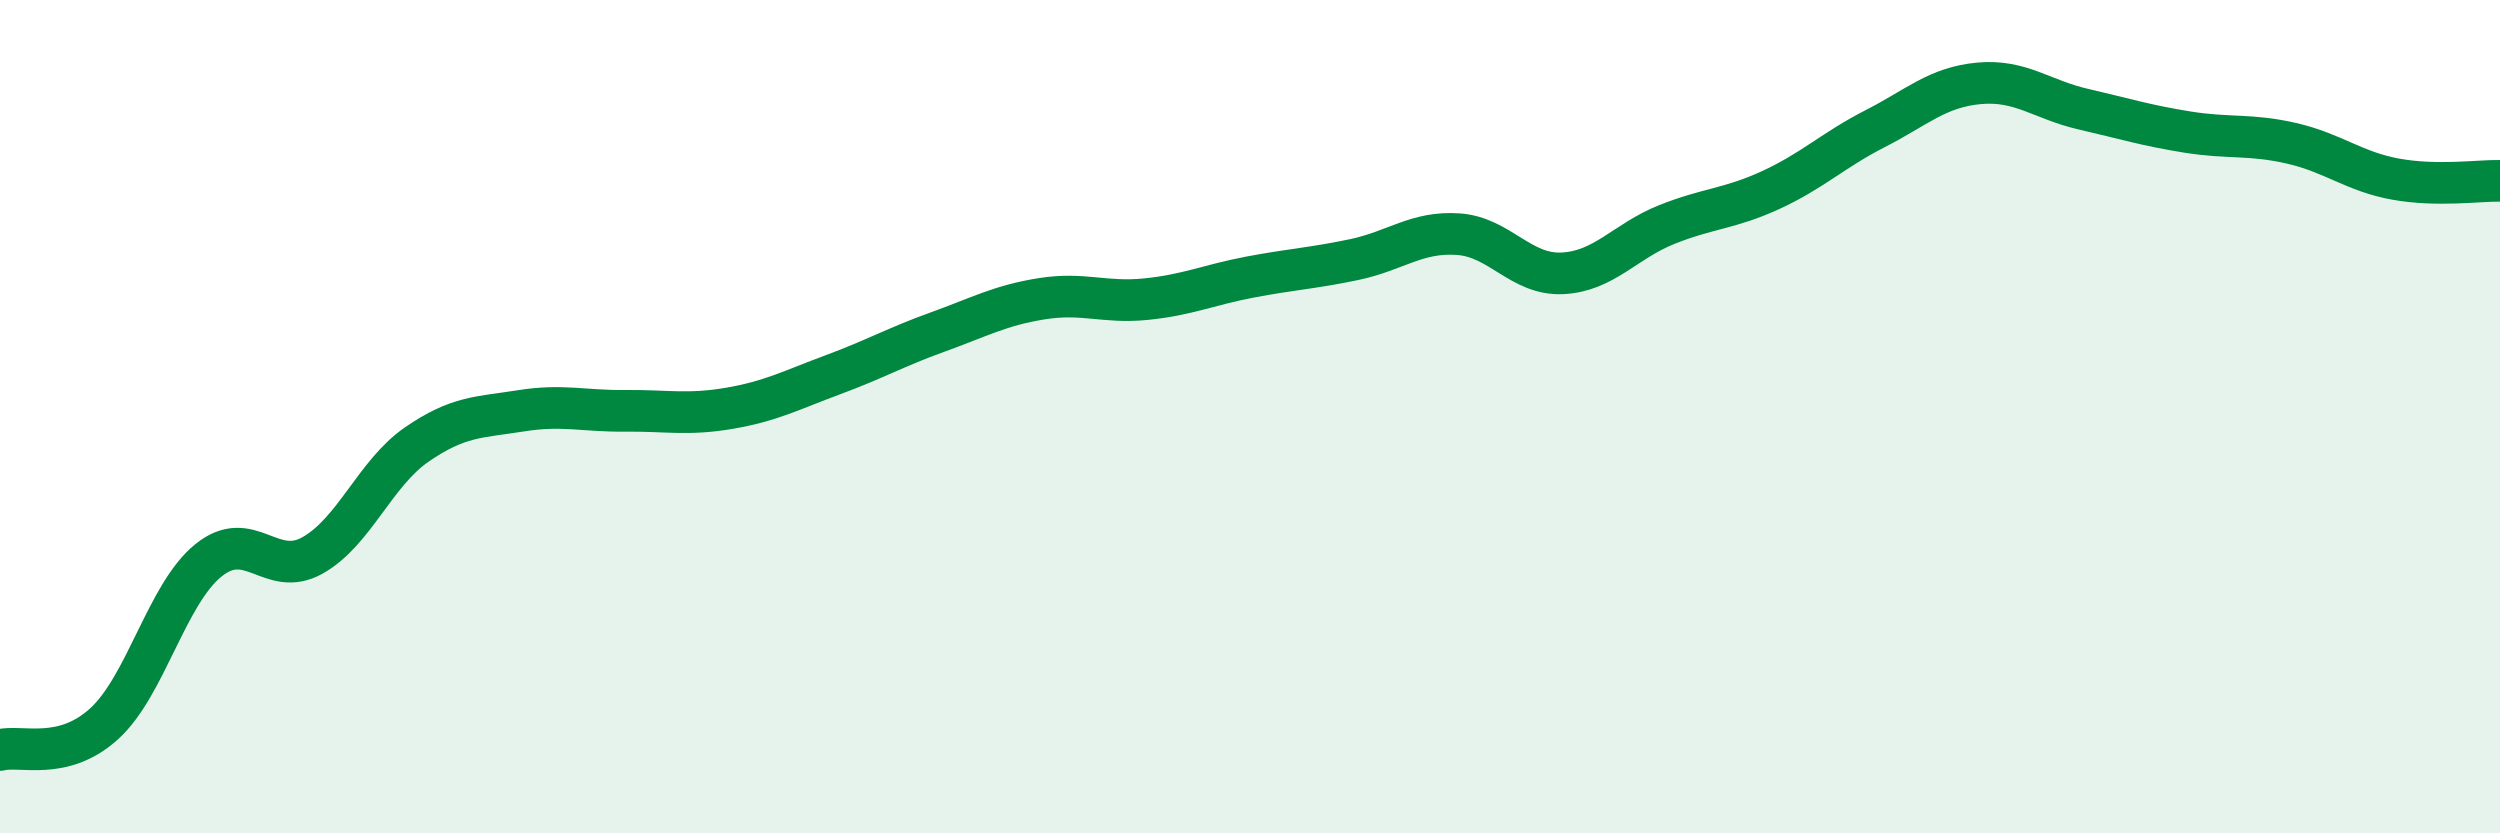 
    <svg width="60" height="20" viewBox="0 0 60 20" xmlns="http://www.w3.org/2000/svg">
      <path
        d="M 0,18 C 0.5,17.87 1.5,18.28 2.5,17.37 C 3.5,16.46 4,14.26 5,13.45 C 6,12.64 6.5,13.89 7.5,13.33 C 8.5,12.77 9,11.36 10,10.67 C 11,9.98 11.5,10.02 12.5,9.86 C 13.5,9.7 14,9.87 15,9.86 C 16,9.85 16.5,9.97 17.5,9.8 C 18.5,9.63 19,9.36 20,8.99 C 21,8.62 21.5,8.33 22.5,7.97 C 23.5,7.61 24,7.33 25,7.17 C 26,7.01 26.5,7.28 27.5,7.18 C 28.5,7.08 29,6.84 30,6.65 C 31,6.46 31.5,6.44 32.5,6.23 C 33.5,6.02 34,5.55 35,5.62 C 36,5.69 36.5,6.61 37.5,6.56 C 38.5,6.51 39,5.79 40,5.39 C 41,4.99 41.5,5.02 42.5,4.56 C 43.5,4.1 44,3.6 45,3.09 C 46,2.58 46.5,2.09 47.5,2 C 48.5,1.91 49,2.39 50,2.62 C 51,2.85 51.5,3.01 52.5,3.17 C 53.5,3.33 54,3.21 55,3.44 C 56,3.67 56.5,4.12 57.5,4.3 C 58.5,4.48 59.5,4.33 60,4.34L60 20L0 20Z"
        fill="#008740"
        opacity="0.1"
        stroke-linecap="round"
        stroke-linejoin="round"
      />
      <path
        d="M 0,18 C 0.5,17.87 1.5,18.28 2.5,17.37 C 3.5,16.46 4,14.26 5,13.45 C 6,12.64 6.5,13.89 7.5,13.33 C 8.5,12.77 9,11.36 10,10.67 C 11,9.98 11.5,10.02 12.5,9.86 C 13.5,9.7 14,9.87 15,9.86 C 16,9.85 16.5,9.97 17.5,9.8 C 18.5,9.63 19,9.36 20,8.99 C 21,8.62 21.5,8.33 22.5,7.97 C 23.5,7.61 24,7.33 25,7.17 C 26,7.01 26.5,7.28 27.5,7.18 C 28.5,7.08 29,6.84 30,6.65 C 31,6.46 31.5,6.44 32.5,6.23 C 33.5,6.02 34,5.55 35,5.62 C 36,5.69 36.5,6.61 37.5,6.56 C 38.5,6.51 39,5.79 40,5.39 C 41,4.99 41.5,5.02 42.5,4.56 C 43.5,4.1 44,3.6 45,3.09 C 46,2.58 46.5,2.09 47.5,2 C 48.5,1.91 49,2.39 50,2.62 C 51,2.85 51.5,3.01 52.5,3.17 C 53.5,3.33 54,3.21 55,3.44 C 56,3.67 56.5,4.12 57.5,4.3 C 58.5,4.48 59.5,4.33 60,4.34"
        stroke="#008740"
        stroke-width="1"
        fill="none"
        stroke-linecap="round"
        stroke-linejoin="round"
      />
    </svg>
  